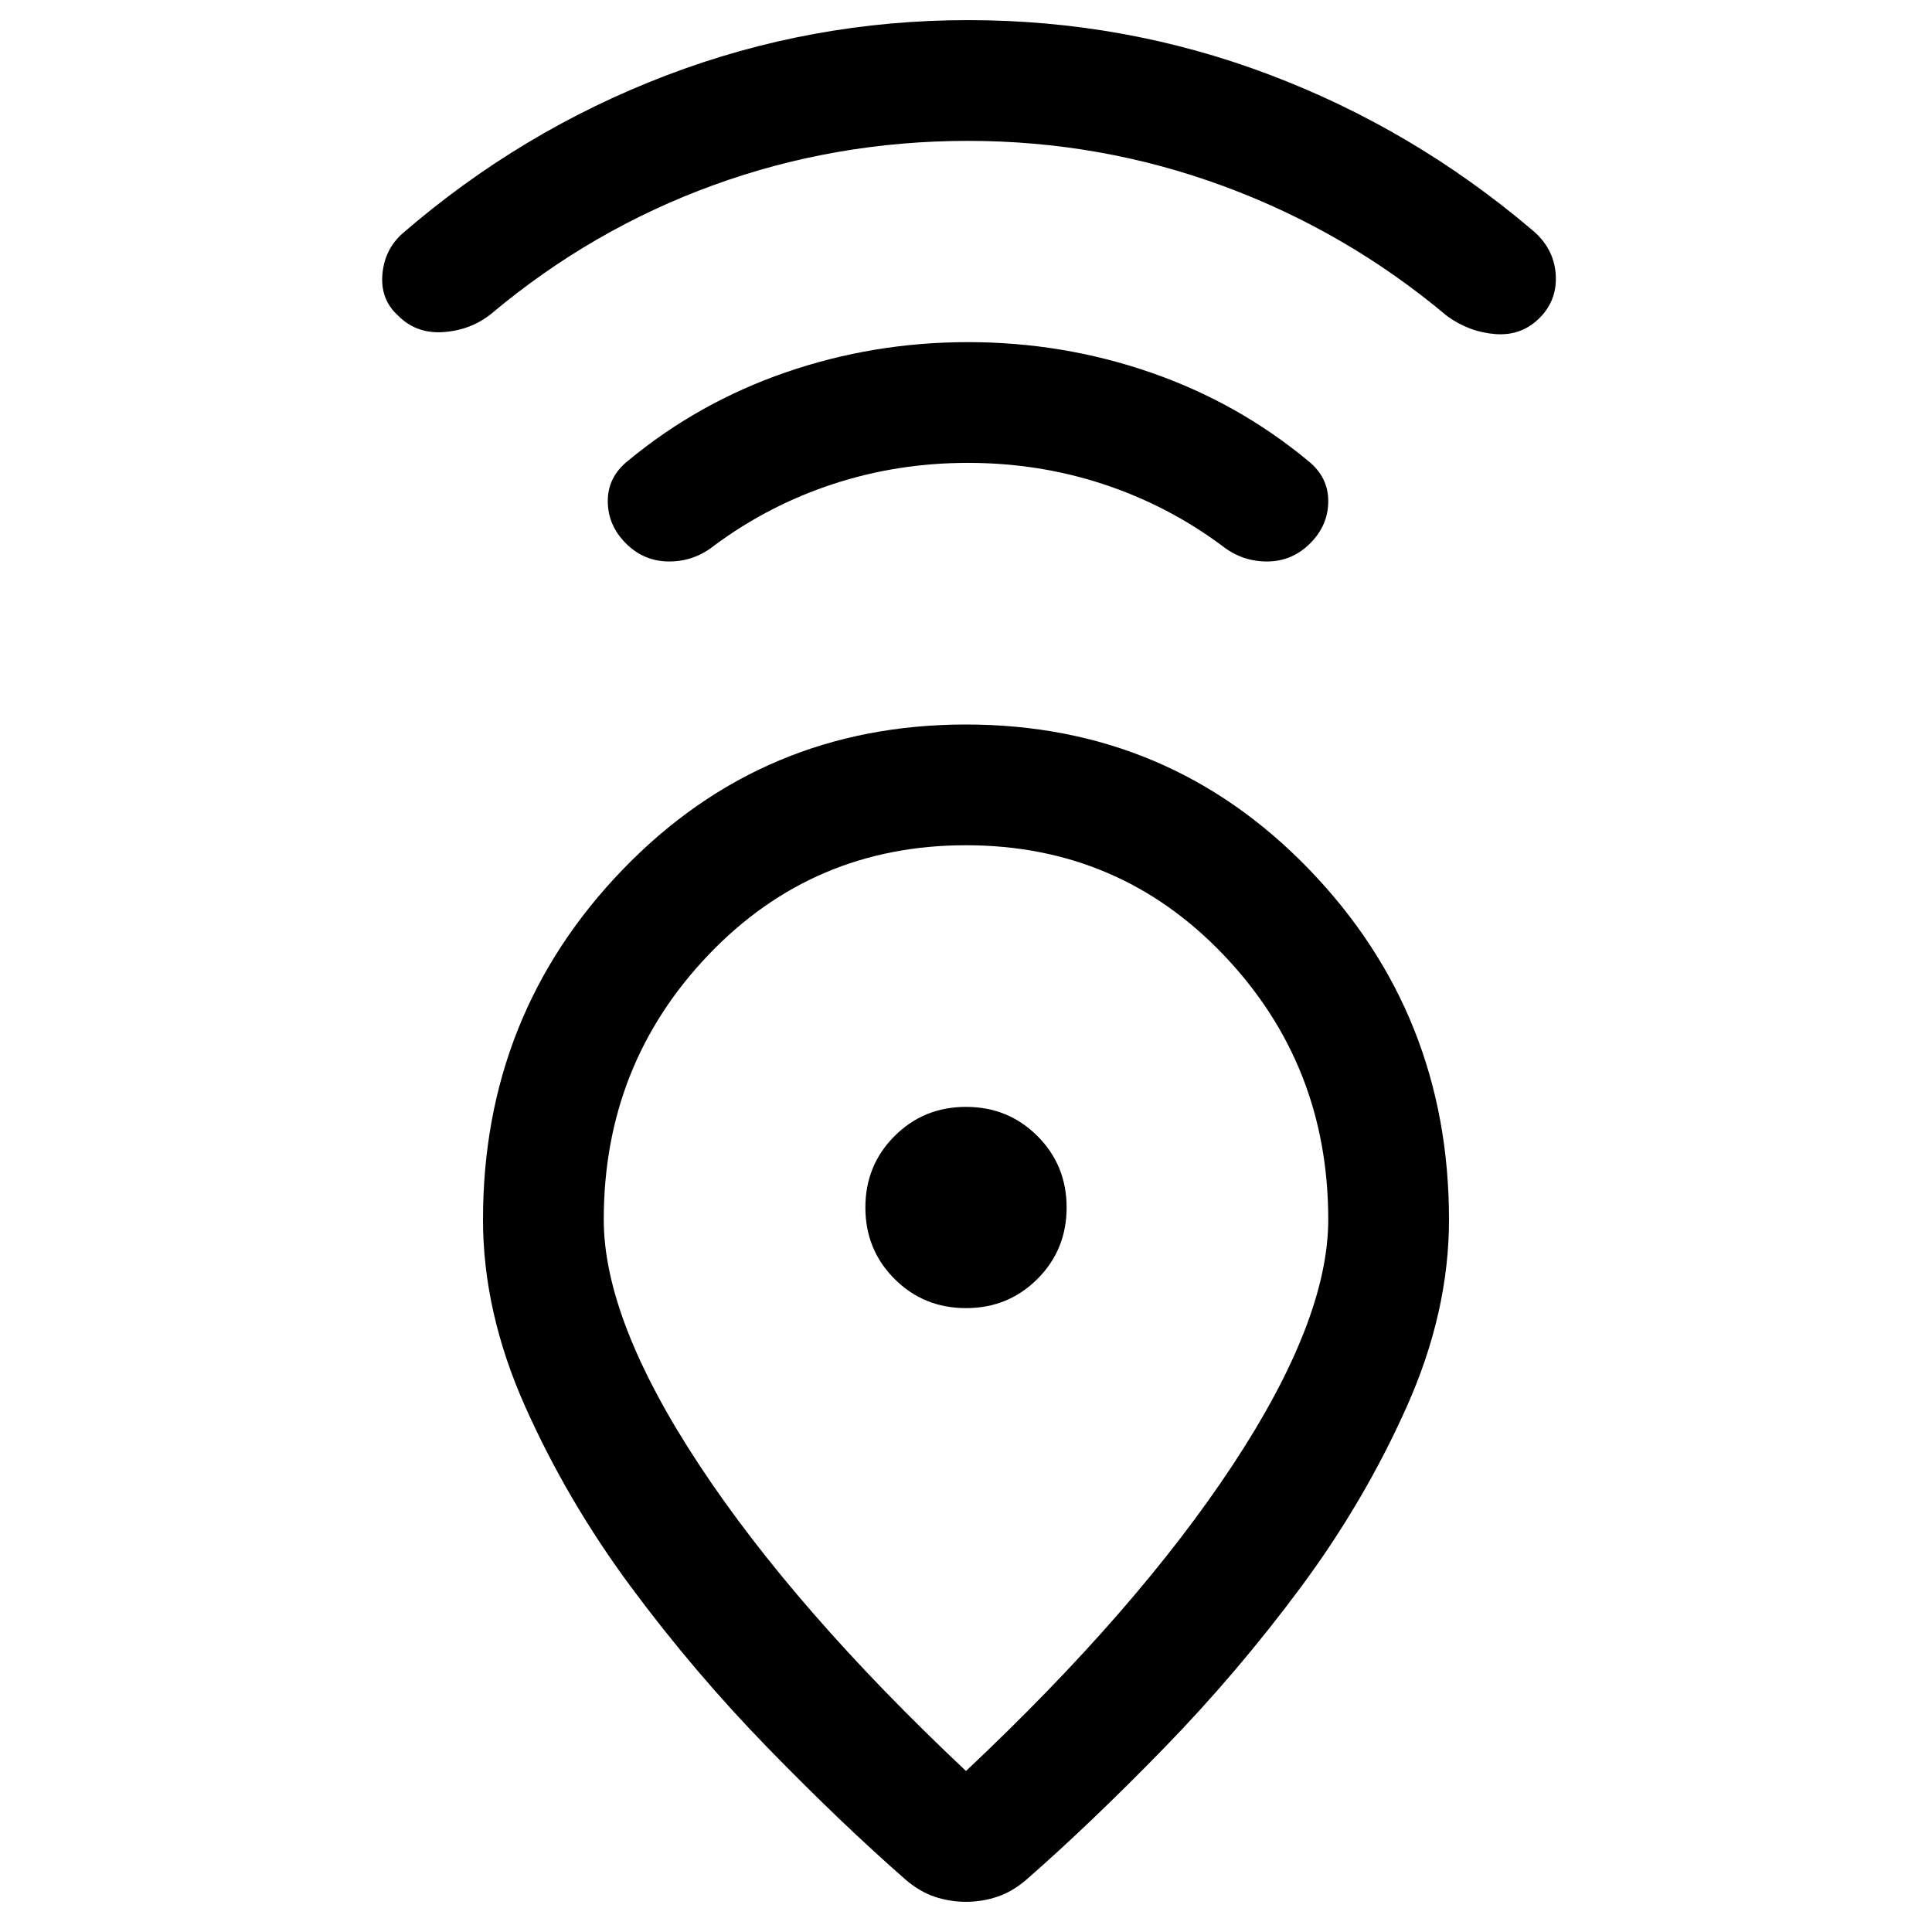 <svg xmlns="http://www.w3.org/2000/svg" width="48" height="48" viewBox="0 -960 960 960"><path d="M480-80q85-80 132.5-152T660-354q0-77-52-131.5T480-540q-76 0-128 54.5T300-354q0 50 47.5 122T480-80Zm0-520q101 0 170.5 72T720-354q0 46-21 93t-52.5 89.5q-31.5 42.5-68 80T510-26q-7 6-14.5 8.5T480-15q-8 0-15.5-2.5T450-26q-32-28-68.5-65.5t-68-80Q282-214 261-261t-21-93q0-102 69.5-174T480-600Zm0 290q21 0 35.5-14.5T530-360q0-21-14.5-35.5T480-410q-21 0-35.5 14.5T430-360q0 21 14.5 35.5T480-310Zm1-420q-35 0-67 10.5T355-689q-10 8-22.5 8t-21.5-9q-9-9-9-21t10-20q35-29 78.5-44t90.5-15q47 0 90.5 15t78.5 44q10 8 10 20t-9 21q-9 9-21.5 9t-22.5-8q-27-20-59-30.5T481-730Zm0-160q-66 0-126.5 22T244-804q-10 8-23.5 9t-22.5-8q-9-8-8-20.5t10-20.5q59-51 131-78.5T481-950q78 0 149.5 27T761-846q11 9 12 22t-8 22q-9 9-22 8t-24-9q-50-42-111-64.5T481-890Zm-1 530Z"/></svg>